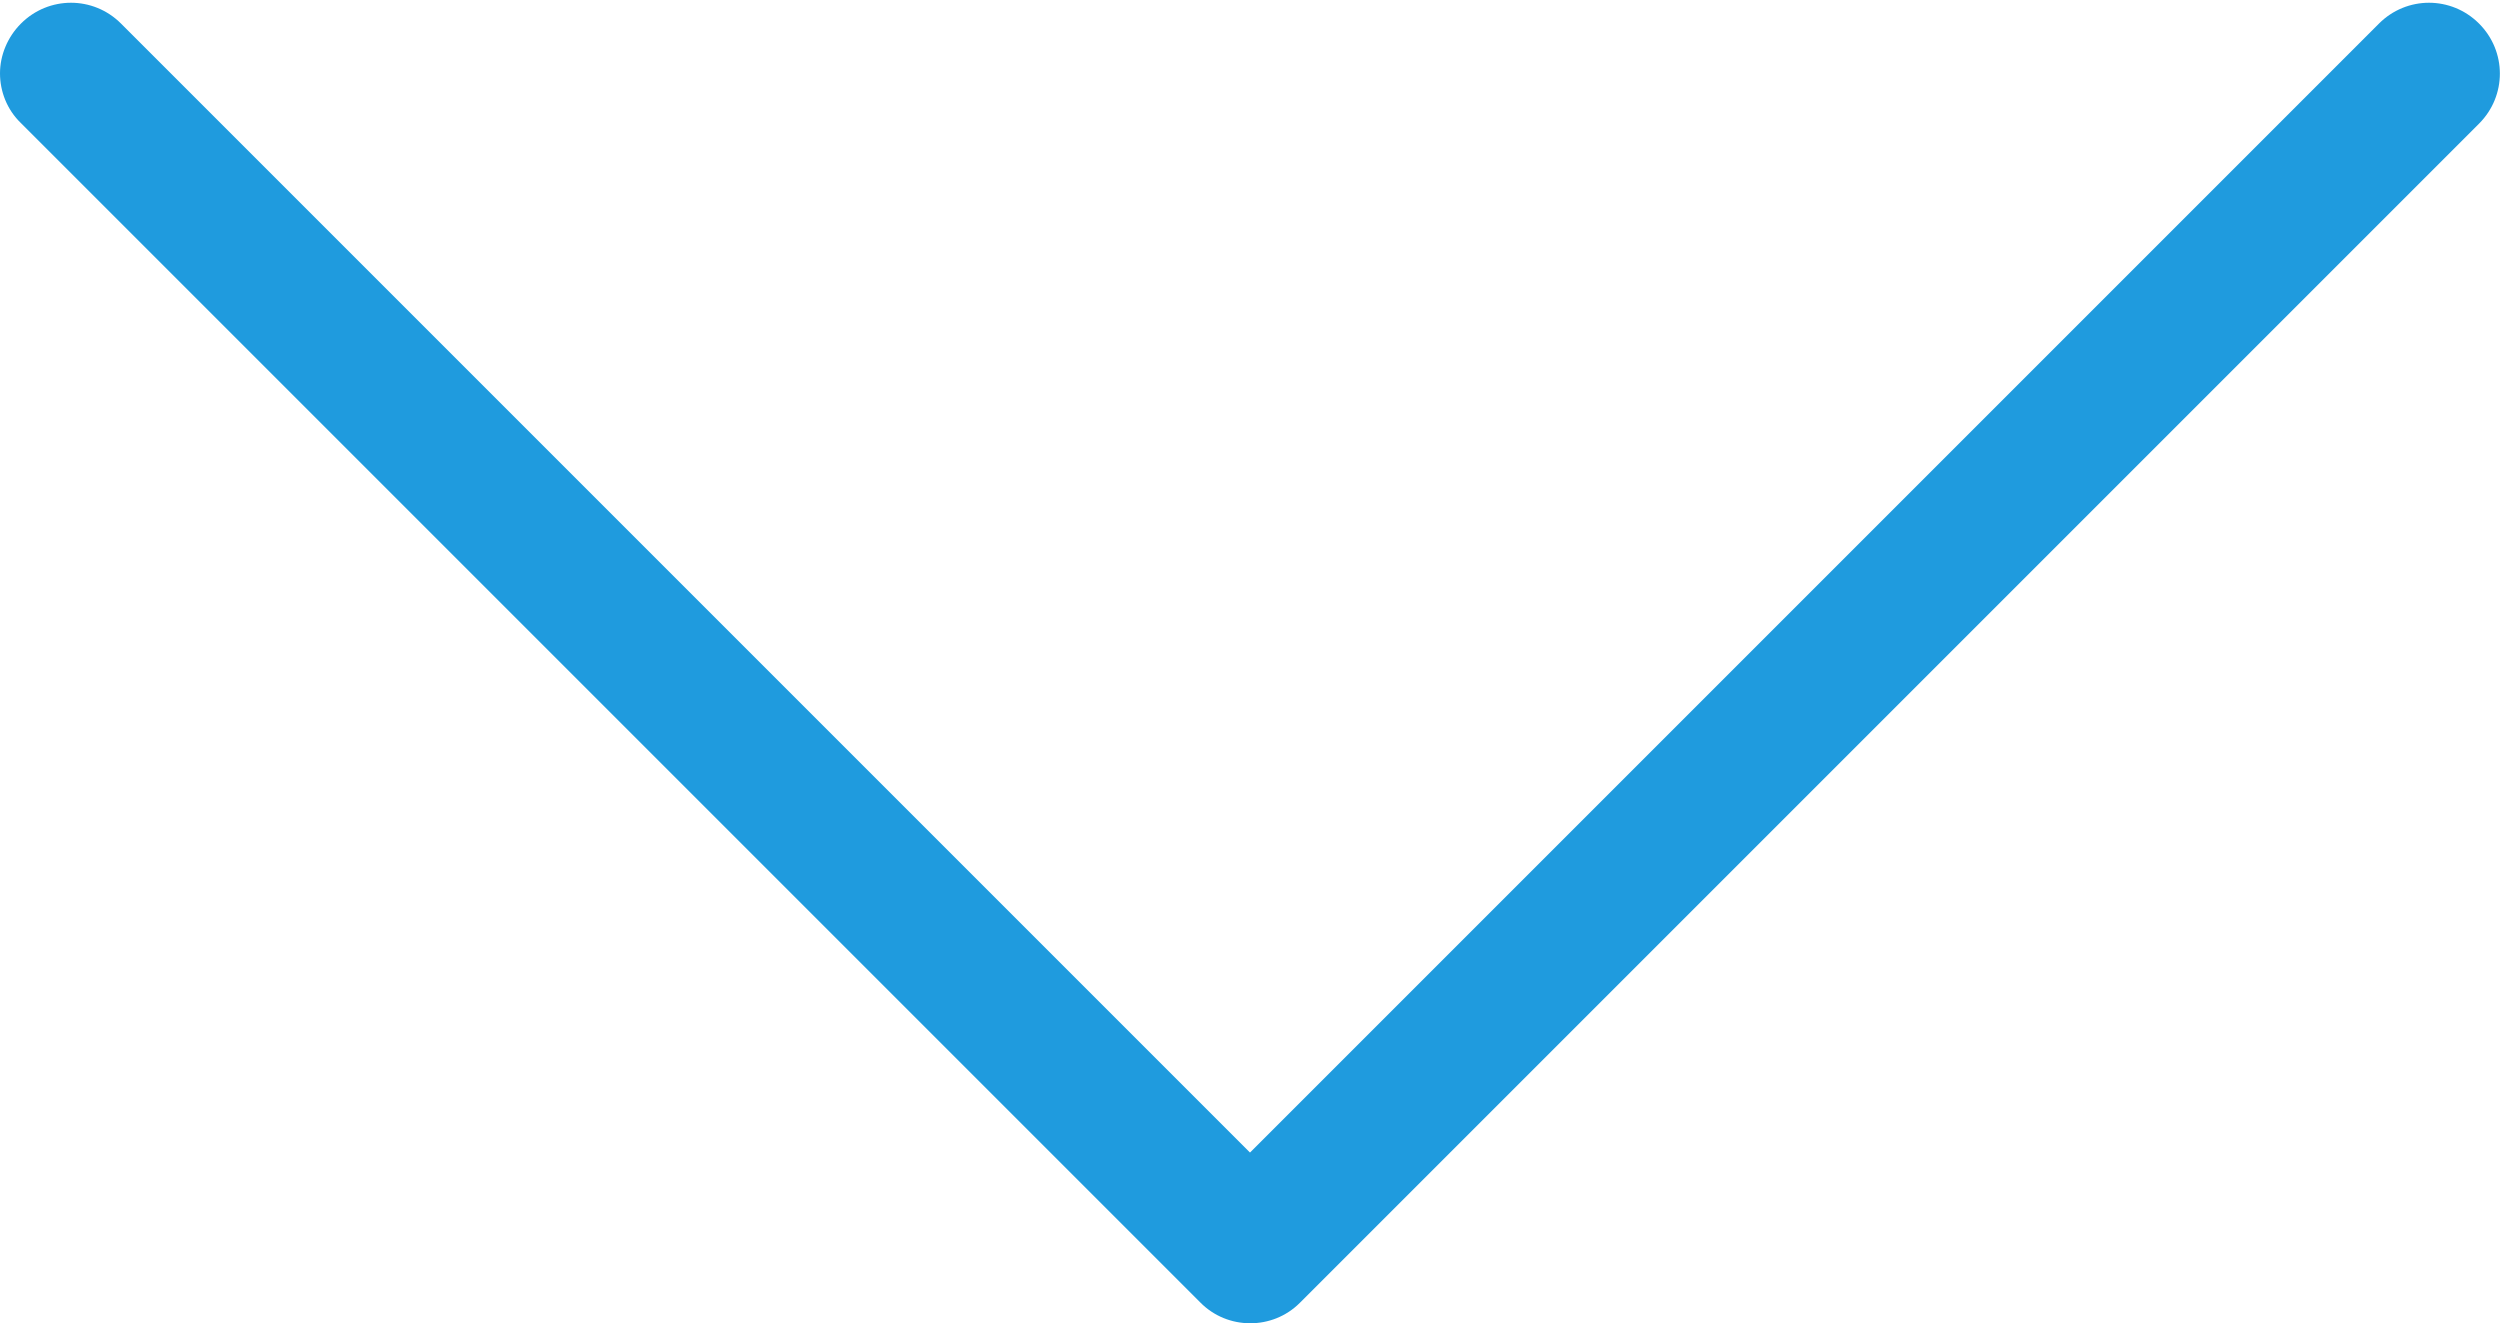 <?xml version="1.0" encoding="utf-8"?>
<!-- Generator: Adobe Illustrator 21.1.0, SVG Export Plug-In . SVG Version: 6.00 Build 0)  -->
<svg version="1.1" id="Capa_1" xmlns="http://www.w3.org/2000/svg" xmlns:xlink="http://www.w3.org/1999/xlink" x="0px" y="0px"
	 viewBox="0 0 477.2 252.6" style="enable-background:new 0 0 477.2 252.6;" xml:space="preserve">
<style type="text/css">
	.st0{fill:#1F9BDE;}
</style>
<g>
	<path class="st0" d="M248.1,248.7L473.2,23.6c5.3-5.3,5.3-13.8,0-19.1c-5.3-5.3-13.8-5.3-19.1,0L238.6,220L23.1,4.5
		C17.8-0.8,9.3-0.8,4,4.5C1.4,7.1,0,10.6,0,14c0,3.4,1.3,6.9,4,9.5l225.1,225.1C234.3,253.9,242.9,253.9,248.1,248.7z"/>
</g>
</svg>
